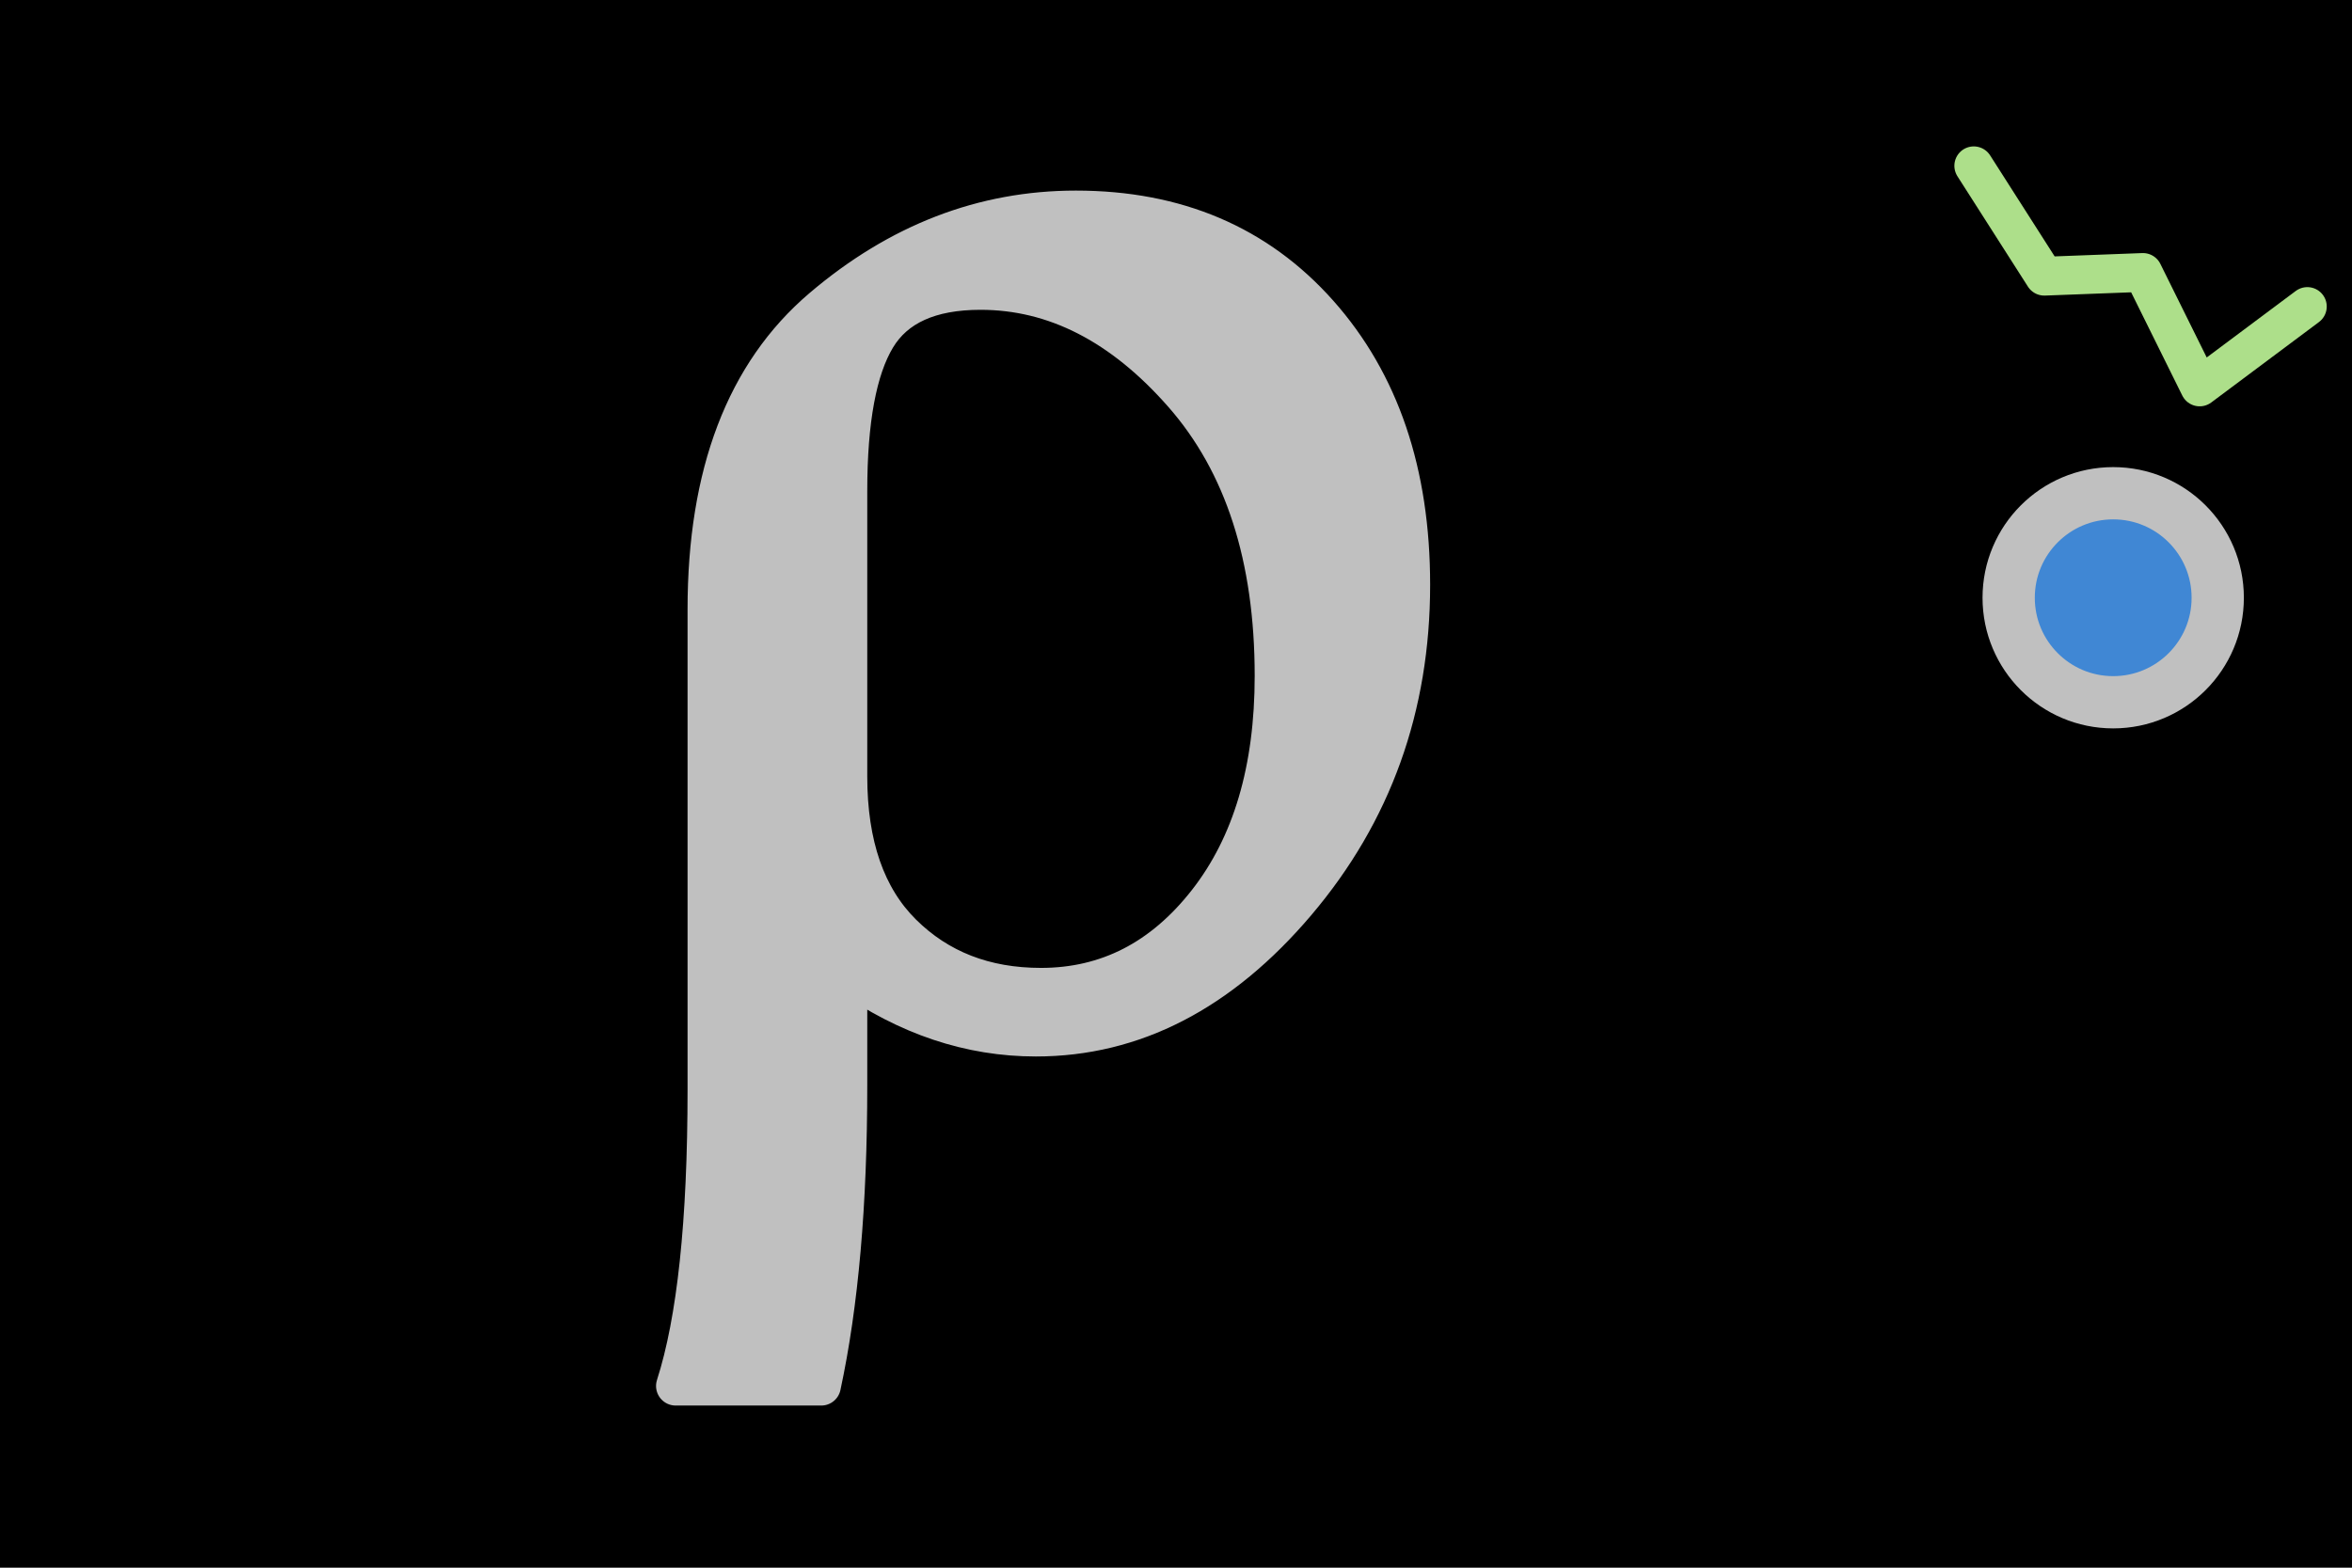 <svg width="900" height="600" viewBox="0 0 900 600" xmlns="http://www.w3.org/2000/svg">
  <g class="layer">
    <title>GeoBrol - Drapeau étoile Rho Cas</title>
    <rect id="bg" fill="#000000" height="600" width="900"></rect>
    <g id="star_logo" fill="#c0c0c0" stroke-width="3" stroke="#c0c0c0" transform="matrix(1, 0, 0, 1, -38.355, 182.397)">
      <path style="stroke-linecap: round; stroke-linejoin: round; stroke-width: 15px;" data-bx-origin="0 0.000001" d="M 352.613 348.046 L 296.893 348.046 C 304.931 323.064 308.95 285.265 308.95 234.65 L 308.95 50.87 C 308.95 -1.049 323.613 -39.499 352.939 -64.481 C 382.266 -89.463 414.634 -101.954 450.043 -101.954 C 488.494 -101.954 519.449 -88.757 542.911 -62.364 C 566.371 -35.97 578.102 -1.375 578.102 41.421 C 578.102 88.126 563.548 128.64 534.439 162.963 C 505.328 197.285 472.092 214.447 434.727 214.447 C 409.529 214.447 385.525 206.409 362.715 190.334 L 362.715 233.02 C 362.715 278.423 359.348 316.764 352.613 348.046 Z M 362.715 114.737 C 362.715 141.022 369.667 161.062 383.57 174.856 C 397.472 188.651 415.176 195.547 436.683 195.547 C 462.099 195.547 483.334 184.632 500.387 162.799 C 517.439 140.968 525.967 112.13 525.967 76.286 C 525.967 30.884 514.344 -5.068 491.1 -31.571 C 467.855 -58.073 442.005 -71.324 413.548 -71.324 C 394.213 -71.324 380.908 -65.295 373.63 -53.24 C 366.354 -41.183 362.715 -21.578 362.715 5.576 L 362.715 114.737 Z"></path>
    </g>
    <g transform="matrix(1, 0, 0, 1, 76.433, -22.167)">
      <path id="cassiopee" style="fill: none; stroke: rgb(173, 223, 138); stroke-opacity: 1; stroke-miterlimit: 4; stroke-linecap: round; stroke-width: 14.84px; stroke-linejoin: round;" d="M 806.598 136.301 L 767.065 169.168 L 743.128 126.558 L 705.505 129.947 L 676.372 89.168" transform="matrix(0.999, 0.052, -0.052, 0.999, 7.776, -38.629)"></path>
      <circle id="type_star" cx="732.189" cy="250.944" r="40" stroke="#c0c0c0" stroke-width="20" style="fill: rgb(64, 135, 212);"></circle>
    </g>
  </g>
</svg>